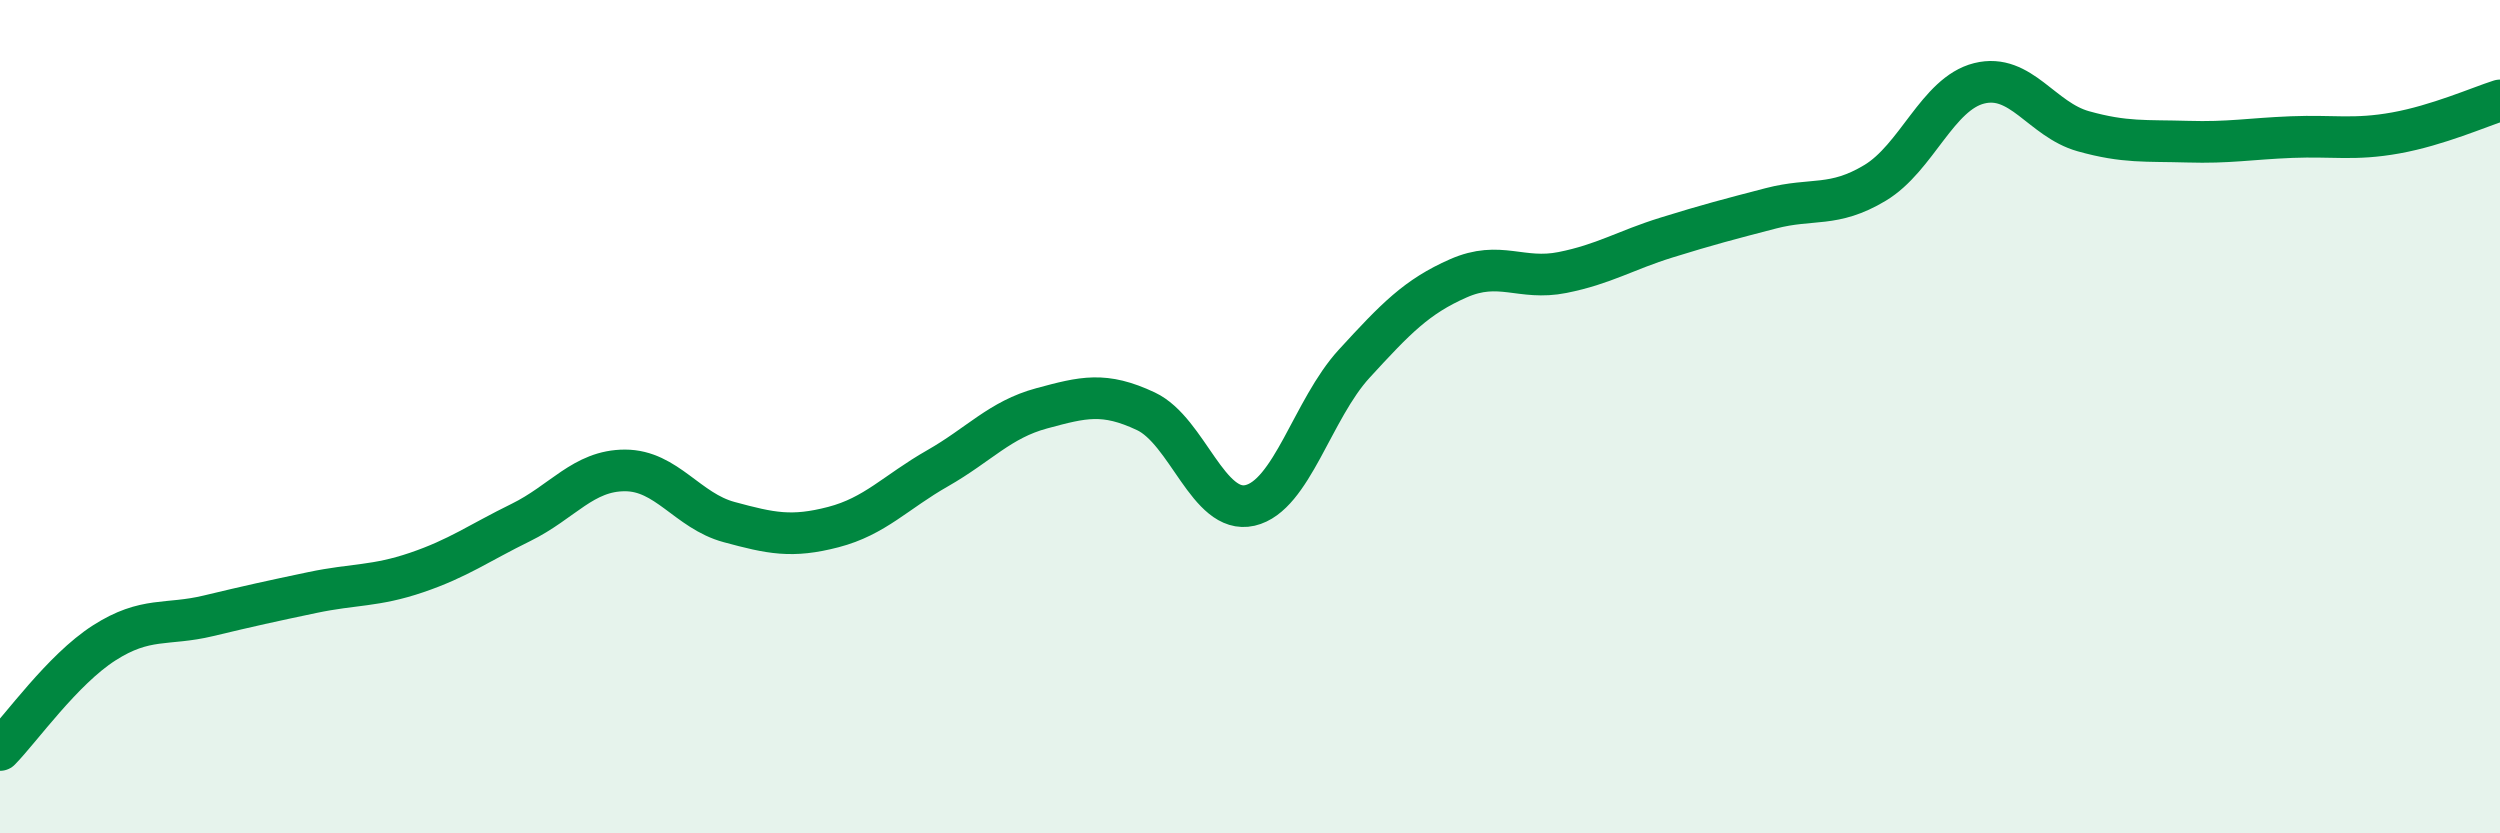 
    <svg width="60" height="20" viewBox="0 0 60 20" xmlns="http://www.w3.org/2000/svg">
      <path
        d="M 0,18 C 0.5,17.49 1.5,16.07 2.5,15.43 C 3.5,14.79 4,15.02 5,14.78 C 6,14.54 6.5,14.43 7.5,14.22 C 8.5,14.01 9,14.08 10,13.74 C 11,13.4 11.5,13.03 12.5,12.54 C 13.5,12.05 14,11.29 15,11.29 C 16,11.29 16.5,12.26 17.5,12.53 C 18.5,12.8 19,12.91 20,12.65 C 21,12.39 21.5,11.81 22.5,11.24 C 23.5,10.67 24,10.07 25,9.8 C 26,9.53 26.5,9.4 27.5,9.87 C 28.5,10.34 29,12.36 30,12.13 C 31,11.9 31.5,9.82 32.5,8.73 C 33.5,7.64 34,7.12 35,6.68 C 36,6.24 36.5,6.74 37.5,6.54 C 38.5,6.34 39,6.01 40,5.7 C 41,5.39 41.5,5.26 42.5,5 C 43.5,4.74 44,4.99 45,4.39 C 46,3.79 46.5,2.25 47.5,2 C 48.5,1.75 49,2.87 50,3.15 C 51,3.43 51.5,3.37 52.5,3.4 C 53.5,3.43 54,3.33 55,3.29 C 56,3.25 56.5,3.37 57.5,3.19 C 58.5,3.01 59.5,2.57 60,2.41L60 20L0 20Z"
        fill="#008740"
        opacity="0.1"
        stroke-linecap="round"
        stroke-linejoin="round"
      />
      <path
        d="M 0,18 C 0.5,17.49 1.5,16.07 2.5,15.43 C 3.5,14.79 4,15.02 5,14.78 C 6,14.54 6.5,14.43 7.5,14.22 C 8.5,14.01 9,14.08 10,13.74 C 11,13.4 11.5,13.03 12.5,12.54 C 13.5,12.05 14,11.29 15,11.29 C 16,11.29 16.5,12.26 17.5,12.53 C 18.5,12.8 19,12.91 20,12.65 C 21,12.39 21.5,11.81 22.5,11.24 C 23.5,10.67 24,10.07 25,9.8 C 26,9.53 26.5,9.4 27.5,9.87 C 28.5,10.34 29,12.36 30,12.13 C 31,11.9 31.5,9.82 32.5,8.73 C 33.5,7.64 34,7.12 35,6.68 C 36,6.24 36.5,6.74 37.5,6.54 C 38.5,6.34 39,6.01 40,5.7 C 41,5.39 41.5,5.26 42.5,5 C 43.5,4.74 44,4.99 45,4.39 C 46,3.79 46.5,2.25 47.5,2 C 48.5,1.75 49,2.87 50,3.15 C 51,3.43 51.5,3.37 52.5,3.4 C 53.5,3.43 54,3.33 55,3.29 C 56,3.25 56.5,3.37 57.5,3.19 C 58.5,3.01 59.5,2.57 60,2.41"
        stroke="#008740"
        stroke-width="1"
        fill="none"
        stroke-linecap="round"
        stroke-linejoin="round"
      />
    </svg>
  